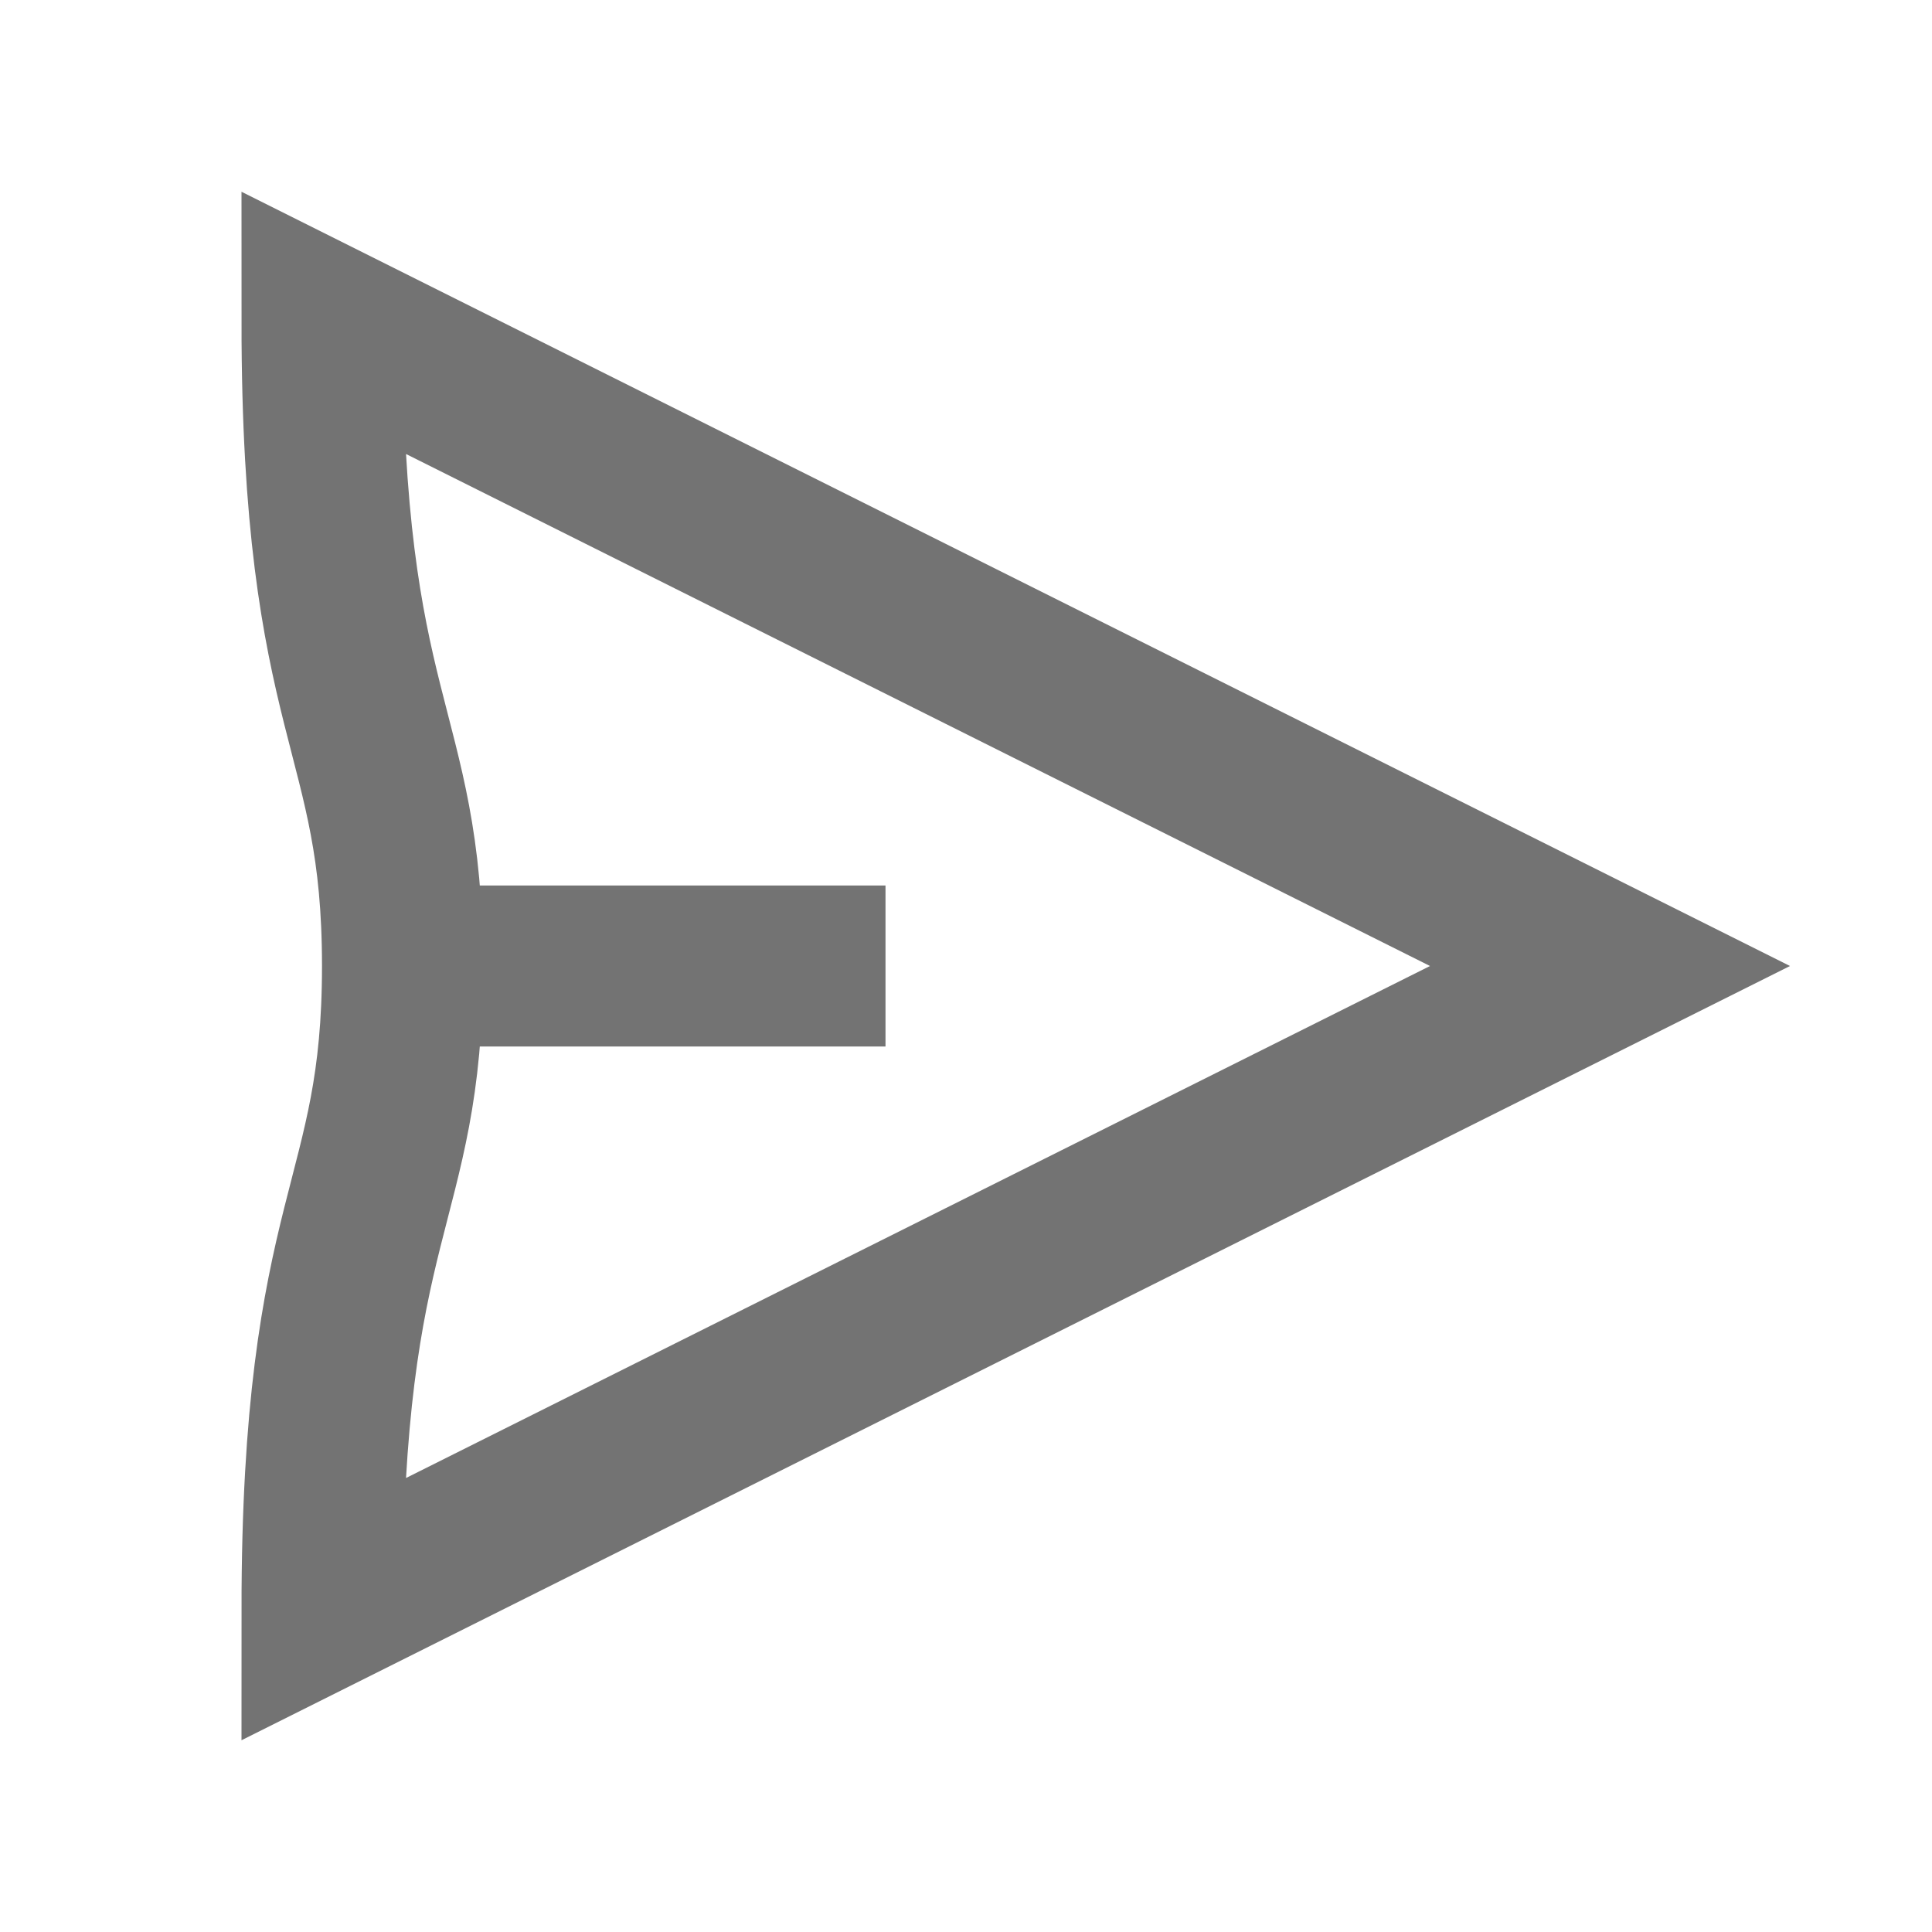 <svg width="24" height="24" viewBox="0 0 24 24" fill="none" xmlns="http://www.w3.org/2000/svg">
<path d="M20 12L4 20C4 15 5 15 5 12C5 9 4 9 4 4L20 12Z" stroke="#737373" stroke-width="2"/>
<path d="M11 12L5 12" stroke="#737373" stroke-width="2"/>
</svg>
